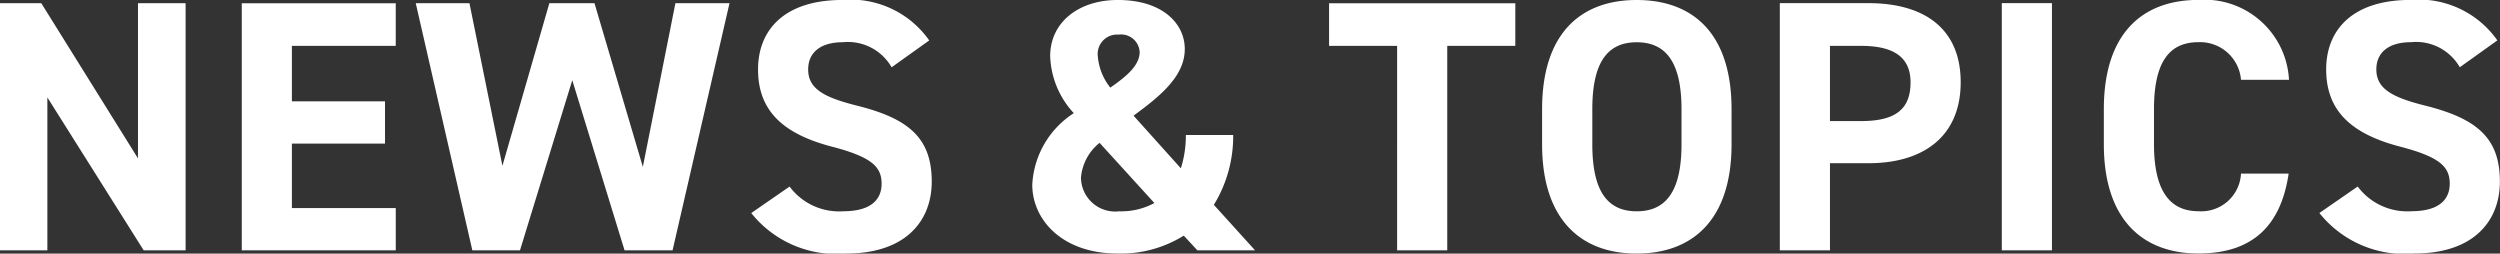 <svg xmlns="http://www.w3.org/2000/svg" width="125.688" height="12.75" viewBox="0 0 125.688 12.75">
  <rect x="0" y="0" width="125.688" height="12.75" fill="#333333" stroke="none"/>
  <defs>
    <style>
      .cls-1 {
        fill: #fff;
        fill-rule: evenodd;
      }
    </style>
  </defs>
  <path id="hd_news" class="cls-1" d="M33.718,704.256v7.8l-4.861-7.8H26.767V716.68h2.395v-7.689l4.843,7.689h2.107V704.256H33.718Zm5.218,0V716.68h7.742v-2.125H41.456v-3.241h4.681v-2.125H41.456V706.4h5.221v-2.143H38.935Zm16.616,3.871,2.629,8.553h2.413l2.863-12.424H60.737L59.1,712.484l-2.431-8.228H54.4L52.04,712.43l-1.657-8.174h-2.7l2.845,12.424h2.395Zm17.946-2a4.824,4.824,0,0,0-4.357-2.035c-2.953,0-4.249,1.53-4.249,3.493,0,2.053,1.224,3.223,3.673,3.871,2.017,0.522,2.539,1.008,2.539,1.873,0,0.756-.486,1.386-1.927,1.386a3.1,3.1,0,0,1-2.7-1.242l-1.927,1.332a5.472,5.472,0,0,0,4.789,2.035c2.917,0,4.285-1.585,4.285-3.619,0-2.2-1.17-3.169-3.763-3.817-1.656-.415-2.449-0.847-2.449-1.819,0-.846.612-1.368,1.746-1.368a2.53,2.53,0,0,1,2.449,1.26Zm5.181,7.256c0,1.764,1.512,3.457,4.285,3.457a5.989,5.989,0,0,0,3.331-.9l0.684,0.739h2.9l-2.071-2.287a6.591,6.591,0,0,0,.972-3.511H86.4a5.358,5.358,0,0,1-.252,1.674l-2.377-2.646c1.3-.955,2.575-1.963,2.575-3.349,0-1.279-1.116-2.467-3.367-2.467-1.963,0-3.4,1.116-3.4,2.827a4.423,4.423,0,0,0,1.188,2.863A4.545,4.545,0,0,0,78.679,713.385Zm4.393,1.332a1.722,1.722,0,0,1-1.945-1.692,2.5,2.5,0,0,1,.936-1.747l2.755,3.025A3.482,3.482,0,0,1,83.072,714.717Zm-1.1-7.8a0.976,0.976,0,0,1,1.044-1.081,0.937,0.937,0,0,1,1.062.865c0,0.684-.648,1.224-1.476,1.8A2.9,2.9,0,0,1,81.974,706.921ZM93.6,704.256V706.4h3.421V716.68h2.521V706.4h3.421v-2.143H93.6Zm20.235,7.094v-1.764c0-3.836-1.962-5.492-4.771-5.492-2.791,0-4.754,1.656-4.754,5.492v1.764c0,3.8,1.963,5.492,4.754,5.492C111.873,716.842,113.835,715.149,113.835,711.35Zm-7-1.764c0-2.377.774-3.367,2.233-3.367s2.251,0.99,2.251,3.367v1.764c0,2.377-.793,3.367-2.251,3.367s-2.233-.99-2.233-3.367v-1.764ZM120.71,712.3c2.88,0,4.645-1.44,4.645-4.069,0-2.665-1.783-3.979-4.645-3.979h-4.448V716.68h2.521V712.3h1.927Zm-1.927-2.124V706.4h1.567c1.746,0,2.484.648,2.484,1.836,0,1.333-.738,1.945-2.484,1.945h-1.567Zm11.16-5.924h-2.521V716.68h2.521V704.256Zm11.918,3.853a4.253,4.253,0,0,0-4.556-4.015c-2.79,0-4.753,1.656-4.753,5.492v1.764c0,3.8,1.963,5.492,4.753,5.492,2.557,0,4.124-1.225,4.538-4.015h-2.395a2,2,0,0,1-2.143,1.89c-1.458,0-2.232-1.062-2.232-3.367v-1.764c0-2.377.774-3.367,2.232-3.367a2.063,2.063,0,0,1,2.143,1.89h2.413Zm10.475-1.98a4.823,4.823,0,0,0-4.357-2.035c-2.953,0-4.249,1.53-4.249,3.493,0,2.053,1.224,3.223,3.673,3.871,2.017,0.522,2.539,1.008,2.539,1.873,0,0.756-.486,1.386-1.927,1.386a3.106,3.106,0,0,1-2.7-1.242l-1.926,1.332a5.472,5.472,0,0,0,4.789,2.035c2.917,0,4.285-1.585,4.285-3.619,0-2.2-1.17-3.169-3.763-3.817-1.656-.415-2.448-0.847-2.448-1.819,0-.846.612-1.368,1.746-1.368a2.53,2.53,0,0,1,2.449,1.26Z" transform="translate(-26.781 -704.094)"/>
</svg>

